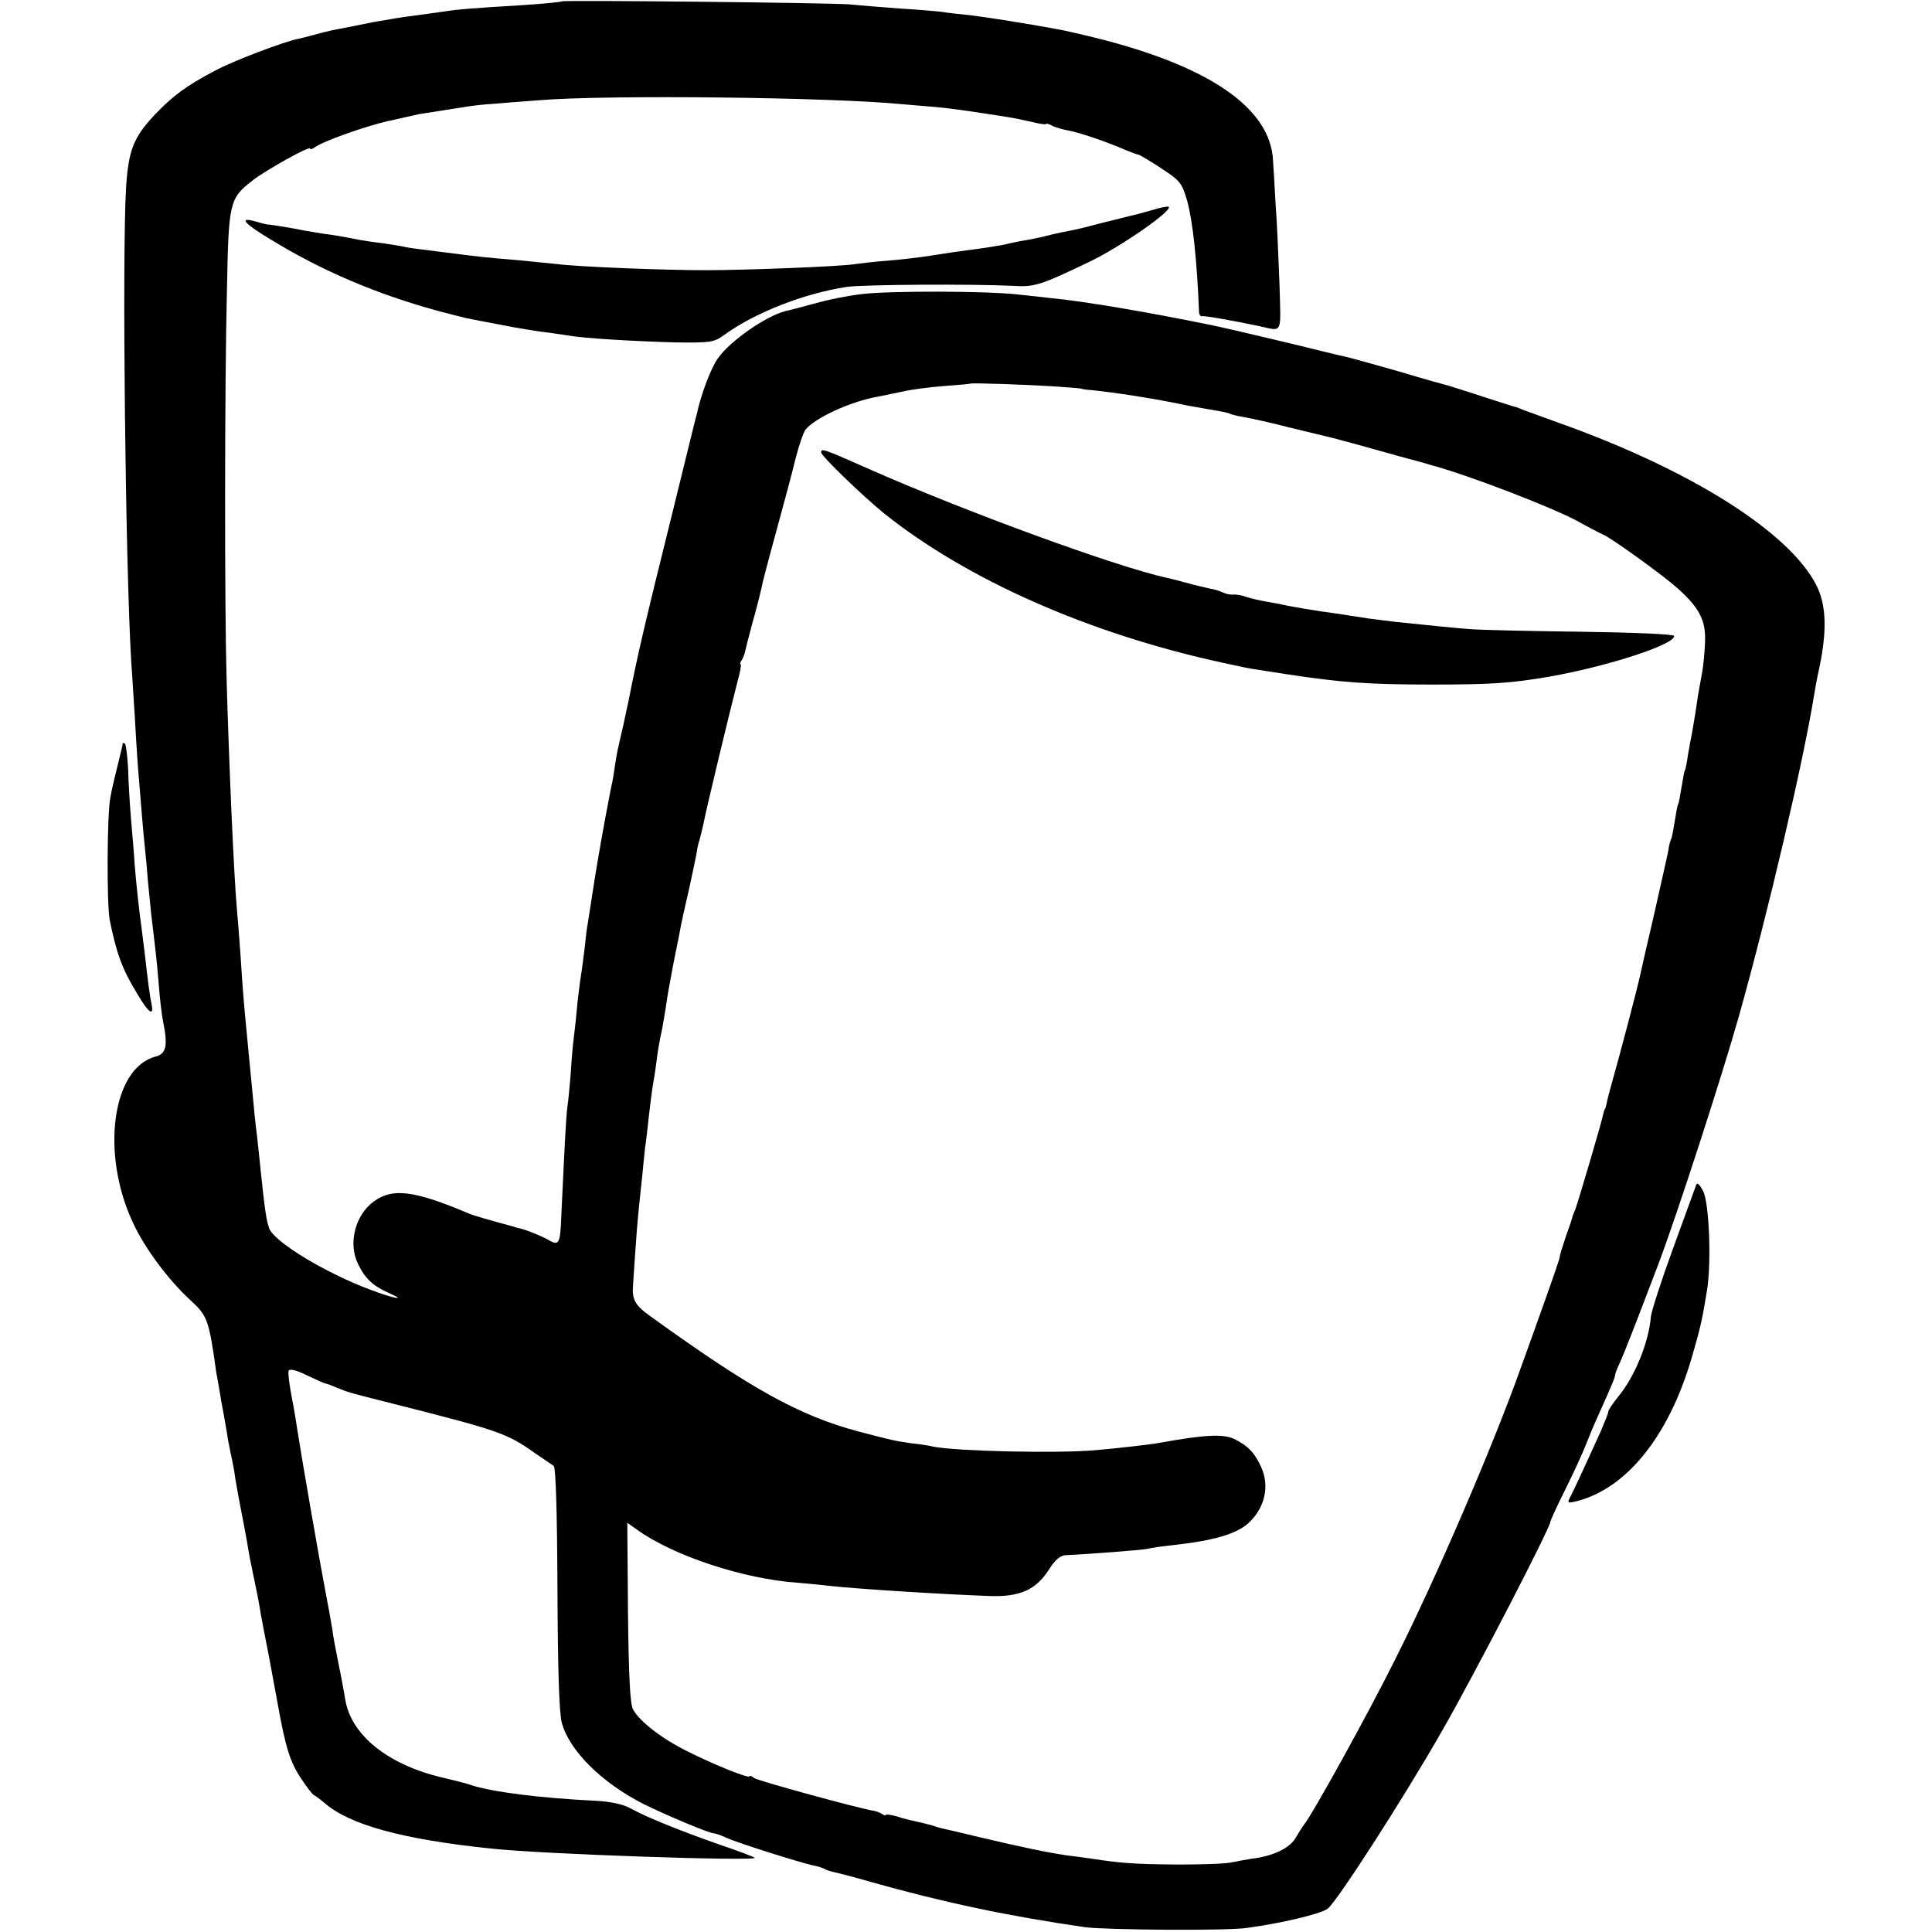 <?xml version="1.0" standalone="no"?>
<!DOCTYPE svg PUBLIC "-//W3C//DTD SVG 20010904//EN"
 "http://www.w3.org/TR/2001/REC-SVG-20010904/DTD/svg10.dtd">
<svg version="1.0" xmlns="http://www.w3.org/2000/svg"
 width="567pt" height="567pt" viewBox="0 0 567 567"
 preserveAspectRatio="xMidYMid meet">
<g transform="translate(0,567) scale(0.1,-0.1)"
fill="#000000" stroke="none">
<path d="M1649 5666 c-2 -2 -53 -7 -114 -11 -148 -9 -189 -12 -233 -19 -20 -3
-59 -8 -87 -12 -27 -3 -81 -12 -120 -19 -38 -8 -81 -16 -95 -19 -14 -2 -45 -9
-70 -16 -25 -7 -49 -13 -55 -14 -41 -8 -192 -65 -245 -94 -84 -44 -125 -75
-177 -130 -61 -65 -76 -103 -83 -212 -12 -201 -2 -1099 15 -1390 4 -52 8 -129
11 -170 2 -41 6 -100 8 -130 12 -148 16 -199 21 -245 3 -27 7 -72 9 -100 3
-27 7 -72 10 -100 12 -100 16 -131 22 -205 3 -41 9 -91 13 -110 14 -69 9 -93
-23 -101 -127 -34 -161 -284 -66 -487 35 -76 104 -168 169 -228 50 -46 54 -56
76 -214 2 -8 8 -44 14 -80 7 -36 14 -78 17 -95 2 -16 7 -41 10 -55 3 -14 8
-38 11 -55 2 -16 6 -39 8 -50 2 -11 8 -45 14 -75 6 -30 13 -68 16 -85 5 -33
12 -68 20 -105 8 -38 15 -72 20 -105 3 -16 14 -75 25 -130 10 -55 21 -113 24
-130 24 -134 37 -176 70 -225 16 -25 33 -46 37 -48 4 -2 18 -12 31 -23 73 -64
228 -107 488 -134 154 -17 787 -38 775 -27 -2 2 -48 20 -102 38 -114 40 -214
80 -263 107 -21 12 -60 20 -100 22 -165 8 -308 26 -370 47 -8 3 -46 13 -85 22
-158 38 -266 125 -282 230 -3 17 -11 63 -19 101 -8 39 -17 86 -19 105 -3 19
-12 69 -20 110 -15 77 -70 393 -81 465 -3 22 -11 70 -18 106 -7 36 -11 70 -9
76 3 7 23 2 53 -13 28 -13 52 -24 54 -24 3 0 17 -5 33 -12 37 -15 30 -13 168
-48 309 -78 334 -87 414 -144 25 -17 50 -34 56 -38 6 -5 10 -126 11 -360 1
-237 5 -367 13 -395 23 -82 118 -176 241 -238 62 -31 191 -85 203 -85 5 0 23
-6 40 -14 33 -15 217 -73 255 -81 12 -2 27 -7 32 -10 5 -3 20 -8 31 -10 12 -3
61 -15 108 -29 209 -59 403 -100 626 -132 63 -8 415 -11 475 -2 102 14 212 40
236 56 25 17 225 327 336 522 97 169 318 597 318 614 0 3 19 45 43 93 24 48
51 107 60 130 9 23 26 64 38 90 42 94 49 111 49 118 0 4 7 21 15 38 13 29 45
111 112 287 54 143 185 546 237 730 85 303 188 742 220 940 3 19 8 46 11 60
28 123 26 202 -4 262 -80 157 -369 339 -756 477 -49 18 -97 35 -105 38 -8 4
-17 7 -20 8 -3 0 -45 14 -95 30 -49 16 -94 30 -100 32 -5 1 -73 20 -150 43
-77 22 -149 42 -160 44 -11 2 -76 18 -145 35 -121 29 -203 48 -245 57 -197 40
-375 70 -470 79 -16 2 -61 7 -100 11 -90 10 -371 11 -455 1 -36 -4 -99 -16
-140 -28 -41 -11 -79 -21 -85 -22 -58 -15 -161 -87 -197 -137 -21 -28 -51
-108 -63 -165 -2 -5 -32 -129 -68 -275 -86 -347 -105 -427 -133 -570 -3 -14
-10 -45 -15 -70 -16 -67 -19 -82 -24 -115 -2 -16 -6 -39 -8 -50 -6 -24 -34
-178 -41 -220 -3 -16 -7 -43 -10 -60 -15 -96 -19 -122 -21 -135 -2 -8 -6 -40
-9 -71 -4 -31 -8 -65 -10 -75 -2 -11 -7 -48 -11 -84 -3 -36 -8 -83 -11 -105
-3 -22 -7 -69 -9 -105 -3 -36 -7 -81 -10 -100 -4 -30 -8 -112 -19 -347 -3 -51
-8 -58 -33 -44 -19 12 -72 33 -88 36 -5 1 -13 3 -17 5 -5 1 -11 3 -15 4 -55
15 -102 28 -118 35 -161 68 -223 75 -278 35 -55 -40 -76 -124 -46 -184 21 -43
44 -64 89 -84 57 -25 18 -18 -56 10 -130 49 -279 139 -294 179 -8 22 -13 54
-25 170 -2 22 -7 65 -10 95 -7 57 -8 68 -19 185 -4 39 -9 95 -12 125 -7 71
-12 127 -18 225 -3 44 -8 107 -11 140 -9 103 -23 424 -30 672 -6 203 -6 858 1
1142 5 260 7 268 76 322 42 32 168 102 168 93 0 -3 6 -2 13 3 21 17 147 62
217 78 3 0 23 5 45 10 22 5 42 9 45 10 5 1 52 8 140 22 19 3 53 7 75 8 22 2
85 7 140 11 195 16 852 9 1065 -12 25 -2 68 -6 95 -8 44 -4 95 -11 215 -30 19
-3 52 -10 73 -15 20 -5 37 -7 37 -5 0 3 8 0 18 -5 9 -5 31 -11 47 -14 30 -5
113 -33 170 -58 17 -7 33 -13 37 -13 3 -1 33 -18 66 -40 55 -36 61 -43 76 -95
17 -62 29 -177 35 -329 1 -6 4 -11 9 -10 6 2 91 -13 167 -29 71 -15 64 -29 60
124 -3 76 -7 179 -11 228 -3 50 -6 110 -8 135 -8 153 -187 276 -521 359 -44
11 -93 22 -110 25 -92 17 -207 35 -255 41 -30 3 -68 7 -85 10 -16 2 -73 7
-125 10 -52 4 -117 9 -145 12 -63 5 -841 13 -846 9z m1446 -1130 c44 -3 80 -6
80 -7 0 -1 14 -3 30 -4 67 -7 172 -23 255 -40 26 -6 54 -10 109 -20 19 -3 37
-7 40 -9 3 -2 22 -7 41 -10 19 -3 82 -17 140 -32 58 -14 112 -27 120 -29 16
-4 83 -22 200 -55 41 -11 82 -22 90 -25 109 -29 355 -124 431 -165 30 -17 63
-34 74 -39 27 -12 174 -118 219 -158 63 -57 82 -93 80 -155 -1 -30 -5 -73 -9
-94 -13 -70 -14 -79 -19 -114 -3 -19 -8 -46 -10 -60 -3 -13 -8 -42 -12 -64 -3
-22 -7 -43 -9 -46 -2 -3 -6 -25 -10 -50 -4 -25 -8 -47 -10 -50 -2 -3 -6 -25
-10 -50 -4 -25 -8 -47 -10 -51 -2 -3 -7 -19 -9 -36 -3 -16 -22 -99 -41 -184
-20 -85 -38 -165 -41 -179 -7 -34 -62 -243 -81 -309 -8 -29 -17 -61 -18 -70
-2 -9 -4 -16 -5 -16 -1 0 -3 -7 -5 -15 -3 -19 -74 -259 -82 -280 -4 -8 -7 -17
-8 -20 0 -3 -9 -30 -20 -60 -10 -30 -18 -56 -17 -57 1 -2 -19 -60 -44 -130
-25 -71 -57 -159 -71 -198 -82 -230 -247 -614 -370 -858 -77 -155 -243 -455
-266 -482 -4 -5 -16 -24 -26 -41 -18 -29 -67 -52 -128 -59 -12 -2 -36 -6 -55
-10 -18 -5 -91 -7 -163 -7 -126 1 -166 4 -250 17 -22 3 -56 8 -75 10 -55 8
-136 25 -250 52 -58 14 -109 26 -115 27 -5 1 -19 5 -30 9 -11 3 -31 8 -45 11
-14 3 -40 9 -57 15 -18 5 -33 7 -33 5 0 -3 -6 -2 -12 3 -7 4 -19 8 -25 9 -44
7 -340 88 -350 96 -7 6 -13 8 -13 5 0 -8 -103 33 -184 74 -73 36 -139 87 -158
122 -9 15 -13 102 -15 285 l-2 263 28 -20 c107 -77 313 -145 472 -156 20 -2
60 -5 90 -9 95 -10 336 -25 474 -30 88 -3 135 18 173 77 19 30 34 43 52 43 64
3 227 15 240 19 8 2 40 7 70 10 125 14 188 33 224 65 48 44 63 109 37 165 -19
42 -40 63 -79 82 -32 15 -85 13 -222 -12 -20 -4 -135 -17 -185 -21 -112 -10
-406 -3 -474 10 -12 3 -42 8 -65 10 -49 7 -58 9 -157 35 -172 46 -312 123
-606 335 -50 35 -59 52 -55 96 0 4 3 44 6 90 3 47 8 108 11 135 3 28 7 70 10
95 2 25 6 61 8 80 3 19 8 64 12 100 4 36 9 74 11 85 2 11 7 40 10 65 3 25 9
63 14 85 5 22 11 60 15 85 3 25 13 77 20 115 8 39 16 81 19 95 2 14 14 70 27
125 12 55 23 107 24 115 1 8 4 24 8 35 3 11 8 31 11 45 10 52 79 337 100 418
8 28 12 52 10 52 -3 0 -2 6 3 13 4 6 8 17 9 22 1 6 11 45 22 86 12 42 23 86
26 100 2 13 22 89 44 169 22 80 48 177 57 215 10 39 23 76 29 84 27 34 132 83
213 97 15 3 48 10 73 15 25 6 79 13 120 16 41 3 76 6 77 7 3 3 169 -3 248 -8z"/>
<path d="M2410 4342 c0 -10 122 -128 185 -179 244 -195 602 -353 993 -438 50
-11 78 -17 100 -20 12 -2 53 -8 90 -14 158 -24 239 -30 422 -30 179 0 234 4
346 23 176 31 373 96 367 120 -2 5 -126 10 -275 12 -150 2 -298 5 -328 8 -51
4 -79 7 -215 21 -27 3 -63 8 -80 10 -16 3 -48 7 -70 11 -22 3 -53 8 -70 10
-16 3 -39 6 -50 8 -11 2 -33 6 -50 9 -16 4 -44 9 -62 12 -18 3 -42 9 -55 13
-13 5 -30 8 -38 7 -8 -1 -22 2 -31 6 -9 5 -27 10 -40 12 -13 3 -44 10 -69 17
-25 7 -49 13 -55 14 -150 33 -591 194 -878 321 -131 58 -137 60 -137 47z"/>
<path d="M3380 5053 c-25 -7 -54 -15 -65 -17 -11 -3 -47 -12 -80 -20 -33 -9
-73 -19 -90 -22 -16 -3 -46 -9 -65 -14 -19 -5 -51 -12 -70 -15 -19 -3 -42 -8
-50 -10 -18 -5 -84 -15 -125 -20 -16 -2 -59 -8 -95 -14 -36 -6 -97 -13 -135
-16 -39 -3 -81 -8 -95 -10 -38 -7 -321 -18 -440 -18 -120 0 -376 10 -435 18
-22 2 -71 7 -110 11 -98 8 -123 11 -177 18 -27 3 -69 9 -95 12 -27 3 -55 7
-63 9 -8 2 -37 7 -65 11 -27 3 -59 8 -70 10 -40 8 -72 14 -106 18 -19 3 -43 7
-54 9 -28 6 -104 19 -110 18 -2 0 -18 4 -35 9 -53 15 -33 -7 53 -58 145 -88
303 -155 477 -203 49 -13 53 -14 90 -23 25 -5 35 -7 135 -26 28 -5 70 -12 95
-15 25 -3 56 -8 70 -10 43 -8 200 -17 314 -20 99 -1 111 0 140 21 90 66 236
123 361 142 49 7 369 9 490 3 61 -4 79 2 225 72 89 43 242 149 230 160 -3 2
-25 -2 -50 -10z"/>
<path d="M360 3487 c0 -3 -7 -32 -15 -64 -8 -32 -18 -74 -21 -93 -10 -46 -11
-315 -2 -360 20 -99 37 -145 81 -217 33 -56 49 -67 42 -31 -6 28 -12 77 -20
148 -4 30 -8 66 -10 80 -5 32 -16 133 -20 185 -1 22 -6 78 -10 125 -4 47 -8
115 -9 153 -2 37 -6 70 -9 74 -4 3 -7 4 -7 0z"/>
<path d="M4977 2190 c-3 -8 -33 -91 -67 -184 -34 -93 -63 -183 -65 -200 -6
-75 -47 -176 -96 -235 -16 -20 -29 -39 -29 -44 0 -4 -10 -29 -21 -55 -59 -130
-82 -179 -91 -196 -9 -17 -7 -18 18 -12 148 37 272 192 339 422 25 87 30 106
45 199 13 83 6 256 -12 290 -12 22 -18 26 -21 15z"/>
</g>
</svg>
